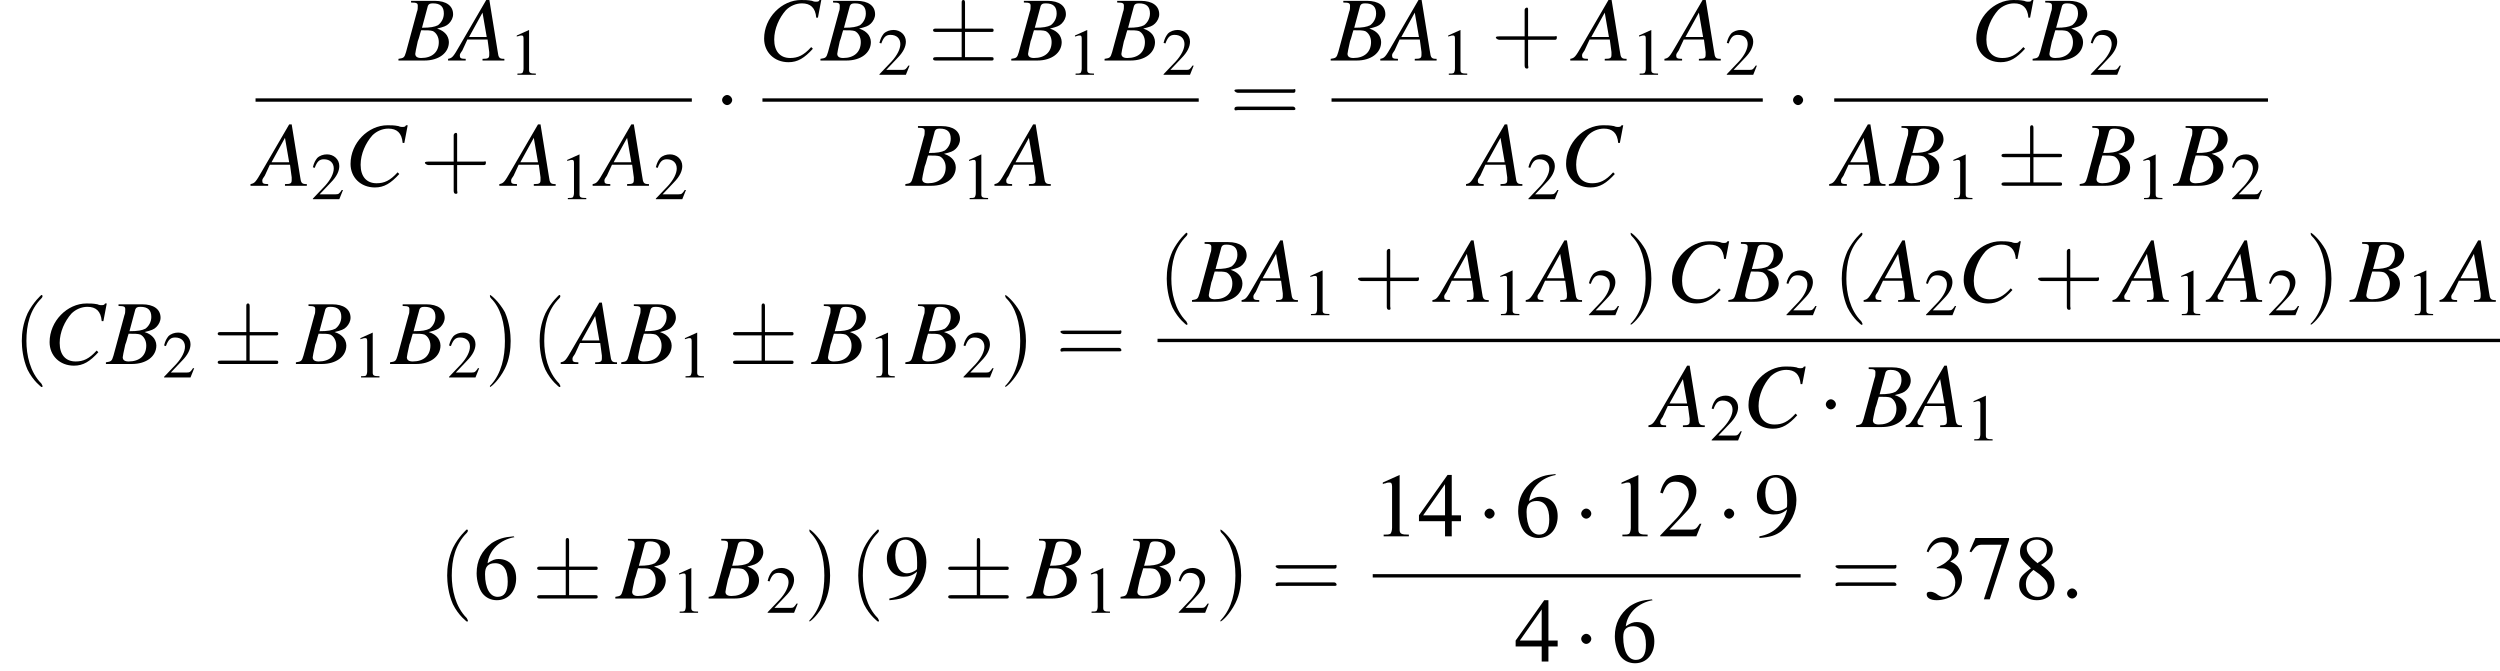 <?xml version='1.0' encoding='UTF-8'?>
<!---37.6-->
<svg height='79.8pt' version='1.1' viewBox='87.3 80.8 297.4 79.8' width='297.4pt' xmlns='http://www.w3.org/2000/svg' xmlns:xlink='http://www.w3.org/1999/xlink'>
<defs>
<path d='M7.2 -2.5C7.3 -2.5 7.5 -2.5 7.5 -2.7S7.3 -2.9 7.2 -2.9H1.3C1.1 -2.9 0.9 -2.9 0.9 -2.7S1.1 -2.5 1.3 -2.5H7.2Z' id='g1-0'/>
<path d='M2.1 -2.7C2.1 -3 1.8 -3.3 1.5 -3.3S0.9 -3 0.9 -2.7S1.2 -2.1 1.5 -2.1S2.1 -2.4 2.1 -2.7Z' id='g1-1'/>
<path d='M4.4 -3.4H7.5C7.7 -3.4 7.8 -3.4 7.8 -3.6S7.7 -3.8 7.5 -3.8H4.4V-6.8C4.4 -7 4.4 -7.2 4.2 -7.2S4 -7 4 -6.9V-3.8H1C0.8 -3.8 0.6 -3.8 0.6 -3.6S0.8 -3.4 1 -3.4H4V-0.4H1C0.8 -0.4 0.6 -0.4 0.6 -0.2S0.8 0 1 0H7.5C7.7 0 7.8 0 7.8 -0.2S7.7 -0.4 7.5 -0.4H4.4V-3.4Z' id='g1-6'/>
<path d='M3.2 -7.3L1.2 -6.4V-6.2C1.3 -6.3 1.5 -6.3 1.5 -6.3C1.7 -6.4 1.9 -6.4 2 -6.4C2.2 -6.4 2.3 -6.3 2.3 -5.9V-1C2.3 -0.7 2.2 -0.4 2.1 -0.3C1.9 -0.2 1.7 -0.2 1.3 -0.2V0H4.3V-0.2C3.4 -0.2 3.2 -0.3 3.2 -0.8V-7.3L3.2 -7.3Z' id='g3-49'/>
<path d='M5.2 -1.5L5 -1.5C4.6 -0.9 4.5 -0.8 4 -0.8H1.4L3.2 -2.7C4.2 -3.7 4.6 -4.6 4.6 -5.4C4.6 -6.5 3.7 -7.3 2.6 -7.3C2 -7.3 1.4 -7.1 1 -6.7C0.7 -6.3 0.5 -6 0.3 -5.2L0.6 -5.1C1 -6.2 1.4 -6.5 2.1 -6.5C3.1 -6.5 3.7 -5.9 3.7 -5C3.7 -4.2 3.2 -3.2 2.3 -2.2L0.3 -0.1V0H4.6L5.2 -1.5Z' id='g3-50'/>
<path d='M1.7 -3.6C2.3 -3.6 2.6 -3.6 2.8 -3.5C3.5 -3.2 3.9 -2.6 3.9 -1.9C3.9 -0.9 3.3 -0.2 2.5 -0.2C2.2 -0.2 2 -0.3 1.6 -0.6C1.2 -0.8 1.1 -0.8 0.9 -0.8C0.6 -0.8 0.5 -0.7 0.5 -0.5C0.5 -0.1 0.9 0.2 1.7 0.2C2.5 0.2 3.4 -0.1 3.9 -0.6S4.7 -1.7 4.7 -2.4C4.7 -2.9 4.5 -3.4 4.2 -3.8C4 -4 3.8 -4.2 3.3 -4.4C4.1 -4.9 4.3 -5.3 4.3 -5.9C4.3 -6.7 3.6 -7.3 2.6 -7.3C2.1 -7.3 1.6 -7.2 1.2 -6.8C0.9 -6.5 0.7 -6.2 0.5 -5.6L0.7 -5.5C1.1 -6.3 1.6 -6.7 2.3 -6.7C3 -6.7 3.5 -6.2 3.5 -5.5C3.5 -5.1 3.3 -4.7 3 -4.5C2.7 -4.2 2.4 -4 1.7 -3.7V-3.6Z' id='g3-51'/>
<path d='M5.1 -2.5H4V-7.3H3.5L0.1 -2.5V-1.8H3.2V0H4V-1.8H5.1V-2.5ZM3.2 -2.5H0.6L3.2 -6.2V-2.5Z' id='g3-52'/>
<path d='M4.8 -7.4C3.6 -7.3 3 -7.1 2.2 -6.6C1 -5.7 0.4 -4.5 0.4 -3C0.4 -2.1 0.7 -1.1 1.1 -0.6C1.5 -0.1 2.1 0.2 2.8 0.2C4.2 0.2 5.1 -0.9 5.1 -2.4C5.1 -3.8 4.3 -4.7 3 -4.7C2.6 -4.7 2.3 -4.6 1.7 -4.2C1.9 -5.8 3.2 -7 4.9 -7.3L4.8 -7.4ZM2.6 -4.2C3.6 -4.2 4.1 -3.4 4.1 -2C4.1 -0.8 3.7 -0.2 2.9 -0.2C2 -0.2 1.4 -1.2 1.4 -2.9C1.4 -3.4 1.5 -3.7 1.7 -3.9C1.9 -4.1 2.2 -4.2 2.6 -4.2Z' id='g3-54'/>
<path d='M4.9 -7.2H0.9L0.2 -5.6L0.4 -5.5C0.9 -6.2 1.1 -6.4 1.7 -6.4H4L1.9 0.1H2.6L4.9 -7V-7.2Z' id='g3-55'/>
<path d='M3.2 -4C4.2 -4.6 4.6 -5.1 4.6 -5.8C4.6 -6.7 3.8 -7.3 2.7 -7.3C1.6 -7.3 0.7 -6.6 0.7 -5.6C0.7 -4.9 0.9 -4.6 2 -3.6C0.8 -2.7 0.6 -2.4 0.6 -1.6C0.6 -0.6 1.5 0.2 2.7 0.2C4 0.2 4.8 -0.6 4.8 -1.7C4.8 -2.5 4.5 -3.1 3.2 -4ZM3 -2.9C3.7 -2.3 4 -2 4 -1.3C4 -0.6 3.5 -0.2 2.8 -0.2C2 -0.2 1.4 -0.8 1.4 -1.7C1.4 -2.4 1.7 -2.9 2.3 -3.4L3 -2.9ZM2.8 -4.2C1.9 -4.9 1.5 -5.4 1.5 -6C1.5 -6.6 2 -7 2.7 -7C3.4 -7 3.9 -6.6 3.9 -5.8C3.9 -5.2 3.6 -4.7 2.9 -4.3C2.9 -4.3 2.9 -4.3 2.8 -4.2Z' id='g3-56'/>
<path d='M0.6 0.2C1.9 0.1 2.5 -0.1 3.2 -0.6C4.3 -1.5 5 -2.8 5 -4.3C5 -6.1 4 -7.3 2.6 -7.3C1.3 -7.3 0.3 -6.2 0.3 -4.8C0.3 -3.5 1.1 -2.6 2.3 -2.6C2.9 -2.6 3.3 -2.7 3.9 -3.2C3.5 -1.4 2.3 -0.3 0.6 0L0.6 0.2ZM3.9 -3.9C3.9 -3.6 3.9 -3.5 3.8 -3.4C3.5 -3.2 3.1 -3 2.7 -3C1.8 -3 1.3 -3.9 1.3 -5.2C1.3 -5.8 1.5 -6.4 1.7 -6.7C1.9 -6.9 2.2 -7 2.5 -7C3.4 -7 3.9 -6.1 3.9 -4.3V-3.9Z' id='g3-57'/>
<use id='g11-49' transform='scale(0.731)' xlink:href='#g3-49'/>
<use id='g11-50' transform='scale(0.731)' xlink:href='#g3-50'/>
<path d='M2.6 1.9C2.6 1.9 2.6 1.9 2.5 1.7C1.5 0.7 1.2 -0.8 1.2 -2C1.2 -3.4 1.5 -4.7 2.5 -5.7C2.6 -5.8 2.6 -5.9 2.6 -5.9C2.6 -5.9 2.6 -6 2.5 -6C2.5 -6 1.8 -5.4 1.3 -4.4C0.9 -3.5 0.8 -2.7 0.8 -2C0.8 -1.4 0.9 -0.4 1.3 0.5C1.8 1.5 2.5 2 2.5 2C2.6 2 2.6 2 2.6 1.9Z' id='g12-40'/>
<path d='M2.3 -2C2.3 -2.6 2.2 -3.6 1.8 -4.5C1.3 -5.4 0.6 -6 0.5 -6C0.5 -6 0.5 -5.9 0.5 -5.9C0.5 -5.9 0.5 -5.8 0.6 -5.7C1.4 -4.9 1.8 -3.6 1.8 -2C1.8 -0.6 1.5 0.8 0.6 1.8C0.5 1.9 0.5 1.9 0.5 1.9C0.5 2 0.5 2 0.5 2C0.6 2 1.3 1.4 1.8 0.4C2.2 -0.4 2.3 -1.3 2.3 -2Z' id='g12-41'/>
<path d='M3.2 -1.8H5.5C5.6 -1.8 5.7 -1.8 5.7 -2S5.6 -2.1 5.5 -2.1H3.2V-4.4C3.2 -4.5 3.2 -4.6 3.1 -4.6S2.9 -4.5 2.9 -4.4V-2.1H0.7C0.6 -2.1 0.4 -2.1 0.4 -2S0.6 -1.8 0.7 -1.8H2.9V0.4C2.9 0.5 2.9 0.7 3.1 0.7S3.2 0.5 3.2 0.4V-1.8Z' id='g12-43'/>
<path d='M5.5 -2.6C5.6 -2.6 5.7 -2.6 5.7 -2.8S5.6 -2.9 5.5 -2.9H0.7C0.6 -2.9 0.4 -2.9 0.4 -2.8S0.6 -2.6 0.7 -2.6H5.5ZM5.5 -1.1C5.6 -1.1 5.7 -1.1 5.7 -1.2S5.6 -1.4 5.5 -1.4H0.7C0.6 -1.4 0.4 -1.4 0.4 -1.2S0.6 -1.1 0.7 -1.1H5.5Z' id='g12-61'/>
<path d='M6.1 -0.2C5.5 -0.2 5.4 -0.3 5.3 -1.1L4.3 -7.3H4L0.8 -1.8C0 -0.4 -0.1 -0.3 -0.6 -0.2V0H1.5V-0.2C0.9 -0.2 0.8 -0.3 0.8 -0.6C0.8 -0.8 0.9 -0.9 1.1 -1.2L1.7 -2.5H4.1L4.3 -1C4.3 -0.9 4.3 -0.8 4.3 -0.7C4.3 -0.3 4.2 -0.2 3.5 -0.2V0H6.1V-0.2ZM1.9 -2.8L3.5 -5.7L4 -2.8H1.9Z' id='g8-65'/>
<path d='M-0.1 0H3C4.7 0 5.9 -0.9 5.9 -2.2C5.9 -2.6 5.7 -3 5.5 -3.2C5.3 -3.4 5.1 -3.6 4.5 -3.8C5.3 -4 5.6 -4.1 5.9 -4.4C6.2 -4.7 6.4 -5.1 6.4 -5.5C6.4 -6.5 5.6 -7.1 4.2 -7.1H1.4V-6.9C2.1 -6.9 2.2 -6.8 2.2 -6.5C2.2 -6.3 2.2 -6 2.1 -5.8L0.8 -1C0.6 -0.3 0.5 -0.3 -0.1 -0.2V0ZM2.6 -3.6C3.3 -3.6 3.7 -3.6 4 -3.5C4.4 -3.3 4.7 -2.8 4.7 -2.2C4.7 -1 3.9 -0.3 2.6 -0.3C2.1 -0.3 1.9 -0.5 1.9 -0.8C1.9 -0.9 2 -1.4 2.2 -2.3C2.4 -2.8 2.4 -3 2.6 -3.6ZM3.4 -6.5C3.5 -6.7 3.6 -6.8 4 -6.8C4.9 -6.8 5.3 -6.4 5.3 -5.6C5.3 -5 5 -4.5 4.6 -4.2C4.2 -4 3.7 -3.9 2.7 -3.9L3.4 -6.5Z' id='g8-66'/>
<path d='M7.1 -5.1L7.5 -7.2H7.3C7.2 -7 7.1 -7 6.8 -7C6.8 -7 6.6 -7 6.4 -7.1C5.9 -7.2 5.5 -7.2 5.1 -7.2C2.8 -7.2 0.7 -5.1 0.7 -2.6C0.7 -1 1.9 0.2 3.6 0.2C4.7 0.2 5.5 -0.3 6.5 -1.4L6.3 -1.6C5.4 -0.6 4.7 -0.3 3.8 -0.3C2.6 -0.3 1.9 -1.1 1.9 -2.5C1.9 -3.8 2.5 -5.1 3.3 -6C3.8 -6.5 4.5 -6.8 5.2 -6.8C6.2 -6.8 6.8 -6.3 6.9 -5.1L7.1 -5.1Z' id='g8-67'/>
<path d='M2.1 -0.6C2.1 -0.9 1.8 -1.2 1.5 -1.2S0.9 -0.9 0.9 -0.6S1.2 0 1.5 0S2.1 -0.3 2.1 -0.6Z' id='g7-58'/>
<use id='g15-49' xlink:href='#g3-49'/>
<use id='g15-50' xlink:href='#g3-50'/>
<use id='g15-51' xlink:href='#g3-51'/>
<use id='g15-52' xlink:href='#g3-52'/>
<use id='g15-54' xlink:href='#g3-54'/>
<use id='g15-55' xlink:href='#g3-55'/>
<use id='g15-56' xlink:href='#g3-56'/>
<use id='g15-57' xlink:href='#g3-57'/>
<use id='g16-40' transform='scale(1.369)' xlink:href='#g12-40'/>
<use id='g16-41' transform='scale(1.369)' xlink:href='#g12-41'/>
<use id='g16-43' transform='scale(1.369)' xlink:href='#g12-43'/>
<use id='g16-61' transform='scale(1.369)' xlink:href='#g12-61'/>
</defs>
<g id='page1'>

<use x='134.8' xlink:href='#g8-66' y='88'/>
<use x='141.2' xlink:href='#g8-65' y='88'/>
<use x='147.9' xlink:href='#g11-49' y='89.7'/>
<rect height='0.4' width='51.9' x='117.7' y='92.5'/>
<use x='117.7' xlink:href='#g8-65' y='102.9'/>
<use x='124.3' xlink:href='#g11-50' y='104.5'/>
<use x='128.3' xlink:href='#g8-67' y='102.9'/>
<use x='137.3' xlink:href='#g16-43' y='102.9'/>
<use x='147.3' xlink:href='#g8-65' y='102.9'/>
<use x='153.9' xlink:href='#g11-49' y='104.5'/>
<use x='158.4' xlink:href='#g8-65' y='102.9'/>
<use x='165.1' xlink:href='#g11-50' y='104.5'/>
<use x='172.3' xlink:href='#g1-1' y='95.4'/>
<use x='177.5' xlink:href='#g8-67' y='88'/>
<use x='185' xlink:href='#g8-66' y='88'/>
<use x='191.7' xlink:href='#g11-50' y='89.7'/>
<use x='197.7' xlink:href='#g1-6' y='88'/>
<use x='207.7' xlink:href='#g8-66' y='88'/>
<use x='214.3' xlink:href='#g11-49' y='89.7'/>
<use x='218.8' xlink:href='#g8-66' y='88'/>
<use x='225.5' xlink:href='#g11-50' y='89.7'/>
<rect height='0.4' width='51.9' x='178' y='92.5'/>
<use x='195.1' xlink:href='#g8-66' y='102.9'/>
<use x='201.7' xlink:href='#g11-49' y='104.5'/>
<use x='206.2' xlink:href='#g8-65' y='102.9'/>
<use x='233.6' xlink:href='#g16-61' y='95.4'/>
<use x='245.7' xlink:href='#g8-66' y='88'/>
<use x='252.1' xlink:href='#g8-65' y='88'/>
<use x='258.7' xlink:href='#g11-49' y='89.7'/>
<use x='264.7' xlink:href='#g16-43' y='88'/>
<use x='274.7' xlink:href='#g8-65' y='88'/>
<use x='281.4' xlink:href='#g11-49' y='89.7'/>
<use x='285.9' xlink:href='#g8-65' y='88'/>
<use x='292.5' xlink:href='#g11-50' y='89.7'/>
<rect height='0.4' width='51.3' x='245.7' y='92.5'/>
<use x='262.3' xlink:href='#g8-65' y='102.9'/>
<use x='268.9' xlink:href='#g11-50' y='104.5'/>
<use x='272.9' xlink:href='#g8-67' y='102.9'/>
<use x='299.7' xlink:href='#g1-1' y='95.4'/>
<use x='321.7' xlink:href='#g8-67' y='88'/>
<use x='329.2' xlink:href='#g8-66' y='88'/>
<use x='335.8' xlink:href='#g11-50' y='89.7'/>
<rect height='0.4' width='51.6' x='305.5' y='92.5'/>
<use x='305.5' xlink:href='#g8-65' y='102.9'/>
<use x='312.1' xlink:href='#g8-66' y='102.9'/>
<use x='318.8' xlink:href='#g11-49' y='104.5'/>
<use x='324.8' xlink:href='#g1-6' y='102.9'/>
<use x='334.8' xlink:href='#g8-66' y='102.9'/>
<use x='341.4' xlink:href='#g11-49' y='104.5'/>
<use x='345.9' xlink:href='#g8-66' y='102.9'/>
<use x='352.6' xlink:href='#g11-50' y='104.5'/>
<use x='88.8' xlink:href='#g16-40' y='124.1'/>
<use x='92.5' xlink:href='#g8-67' y='124.1'/>
<use x='100' xlink:href='#g8-66' y='124.1'/>
<use x='106.6' xlink:href='#g11-50' y='125.7'/>
<use x='112.6' xlink:href='#g1-6' y='124.1'/>
<use x='122.6' xlink:href='#g8-66' y='124.1'/>
<use x='129.3' xlink:href='#g11-49' y='125.7'/>
<use x='133.8' xlink:href='#g8-66' y='124.1'/>
<use x='140.5' xlink:href='#g11-50' y='125.7'/>
<use x='144.9' xlink:href='#g16-41' y='124.1'/>
<use x='150.4' xlink:href='#g16-40' y='124.1'/>
<use x='154.6' xlink:href='#g8-65' y='124.1'/>
<use x='161.3' xlink:href='#g8-66' y='124.1'/>
<use x='167.9' xlink:href='#g11-49' y='125.7'/>
<use x='173.9' xlink:href='#g1-6' y='124.1'/>
<use x='183.9' xlink:href='#g8-66' y='124.1'/>
<use x='190.6' xlink:href='#g11-49' y='125.7'/>
<use x='195.1' xlink:href='#g8-66' y='124.1'/>
<use x='201.7' xlink:href='#g11-50' y='125.7'/>
<use x='206.2' xlink:href='#g16-41' y='124.1'/>
<use x='212.9' xlink:href='#g16-61' y='124.1'/>
<use x='225' xlink:href='#g16-40' y='116.7'/>
<use x='229.2' xlink:href='#g8-66' y='116.7'/>
<use x='235.6' xlink:href='#g8-65' y='116.7'/>
<use x='242.3' xlink:href='#g11-49' y='118.3'/>
<use x='248.3' xlink:href='#g16-43' y='116.7'/>
<use x='258.3' xlink:href='#g8-65' y='116.7'/>
<use x='264.9' xlink:href='#g11-49' y='118.3'/>
<use x='269.4' xlink:href='#g8-65' y='116.7'/>
<use x='276.1' xlink:href='#g11-50' y='118.3'/>
<use x='280.6' xlink:href='#g16-41' y='116.7'/>
<use x='285.5' xlink:href='#g8-67' y='116.7'/>
<use x='293' xlink:href='#g8-66' y='116.7'/>
<use x='299.6' xlink:href='#g11-50' y='118.3'/>
<use x='305.3' xlink:href='#g16-40' y='116.7'/>
<use x='309.6' xlink:href='#g8-65' y='116.7'/>
<use x='316.2' xlink:href='#g11-50' y='118.3'/>
<use x='320.2' xlink:href='#g8-67' y='116.7'/>
<use x='329.2' xlink:href='#g16-43' y='116.7'/>
<use x='339.2' xlink:href='#g8-65' y='116.7'/>
<use x='345.9' xlink:href='#g11-49' y='118.3'/>
<use x='350.3' xlink:href='#g8-65' y='116.7'/>
<use x='357' xlink:href='#g11-50' y='118.3'/>
<use x='361.5' xlink:href='#g16-41' y='116.7'/>
<use x='366.9' xlink:href='#g8-66' y='116.7'/>
<use x='373.6' xlink:href='#g11-49' y='118.3'/>
<use x='378.1' xlink:href='#g8-65' y='116.7'/>
<rect height='0.4' width='159.8' x='225' y='121.1'/>
<use x='284' xlink:href='#g8-65' y='131.6'/>
<use x='290.7' xlink:href='#g11-50' y='133.2'/>
<use x='294.6' xlink:href='#g8-67' y='131.6'/>
<use x='303.6' xlink:href='#g1-1' y='131.6'/>
<use x='308.2' xlink:href='#g8-66' y='131.6'/>
<use x='314.6' xlink:href='#g8-65' y='131.6'/>
<use x='321.2' xlink:href='#g11-49' y='133.2'/>
<use x='139.4' xlink:href='#g16-40' y='152'/>
<use x='143.6' xlink:href='#g15-54' y='152'/>
<use x='150.6' xlink:href='#g1-6' y='152'/>
<use x='160.6' xlink:href='#g8-66' y='152'/>
<use x='167.2' xlink:href='#g11-49' y='153.7'/>
<use x='171.7' xlink:href='#g8-66' y='152'/>
<use x='178.4' xlink:href='#g11-50' y='153.7'/>
<use x='182.9' xlink:href='#g16-41' y='152'/>
<use x='188.3' xlink:href='#g16-40' y='152'/>
<use x='192.5' xlink:href='#g15-57' y='152'/>
<use x='199.5' xlink:href='#g1-6' y='152'/>
<use x='209.5' xlink:href='#g8-66' y='152'/>
<use x='216.2' xlink:href='#g11-49' y='153.7'/>
<use x='220.7' xlink:href='#g8-66' y='152'/>
<use x='227.3' xlink:href='#g11-50' y='153.7'/>
<use x='231.8' xlink:href='#g16-41' y='152'/>
<use x='238.5' xlink:href='#g16-61' y='152'/>
<use x='250.6' xlink:href='#g15-49' y='144.6'/>
<use x='256' xlink:href='#g15-52' y='144.6'/>
<use x='263' xlink:href='#g1-1' y='144.6'/>
<use x='267.5' xlink:href='#g15-54' y='144.6'/>
<use x='274.5' xlink:href='#g1-1' y='144.6'/>
<use x='279' xlink:href='#g15-49' y='144.6'/>
<use x='284.5' xlink:href='#g15-50' y='144.6'/>
<use x='291.5' xlink:href='#g1-1' y='144.6'/>
<use x='296' xlink:href='#g15-57' y='144.6'/>
<rect height='0.4' width='50.9' x='250.6' y='149.1'/>
<use x='267.5' xlink:href='#g15-52' y='159.5'/>
<use x='274.5' xlink:href='#g1-1' y='159.5'/>
<use x='279' xlink:href='#g15-54' y='159.5'/>
<use x='305.1' xlink:href='#g16-61' y='152'/>
<use x='316' xlink:href='#g15-51' y='152'/>
<use x='321.4' xlink:href='#g15-55' y='152'/>
<use x='326.9' xlink:href='#g15-56' y='152'/>
<use x='332.3' xlink:href='#g7-58' y='152'/>
</g>
</svg>